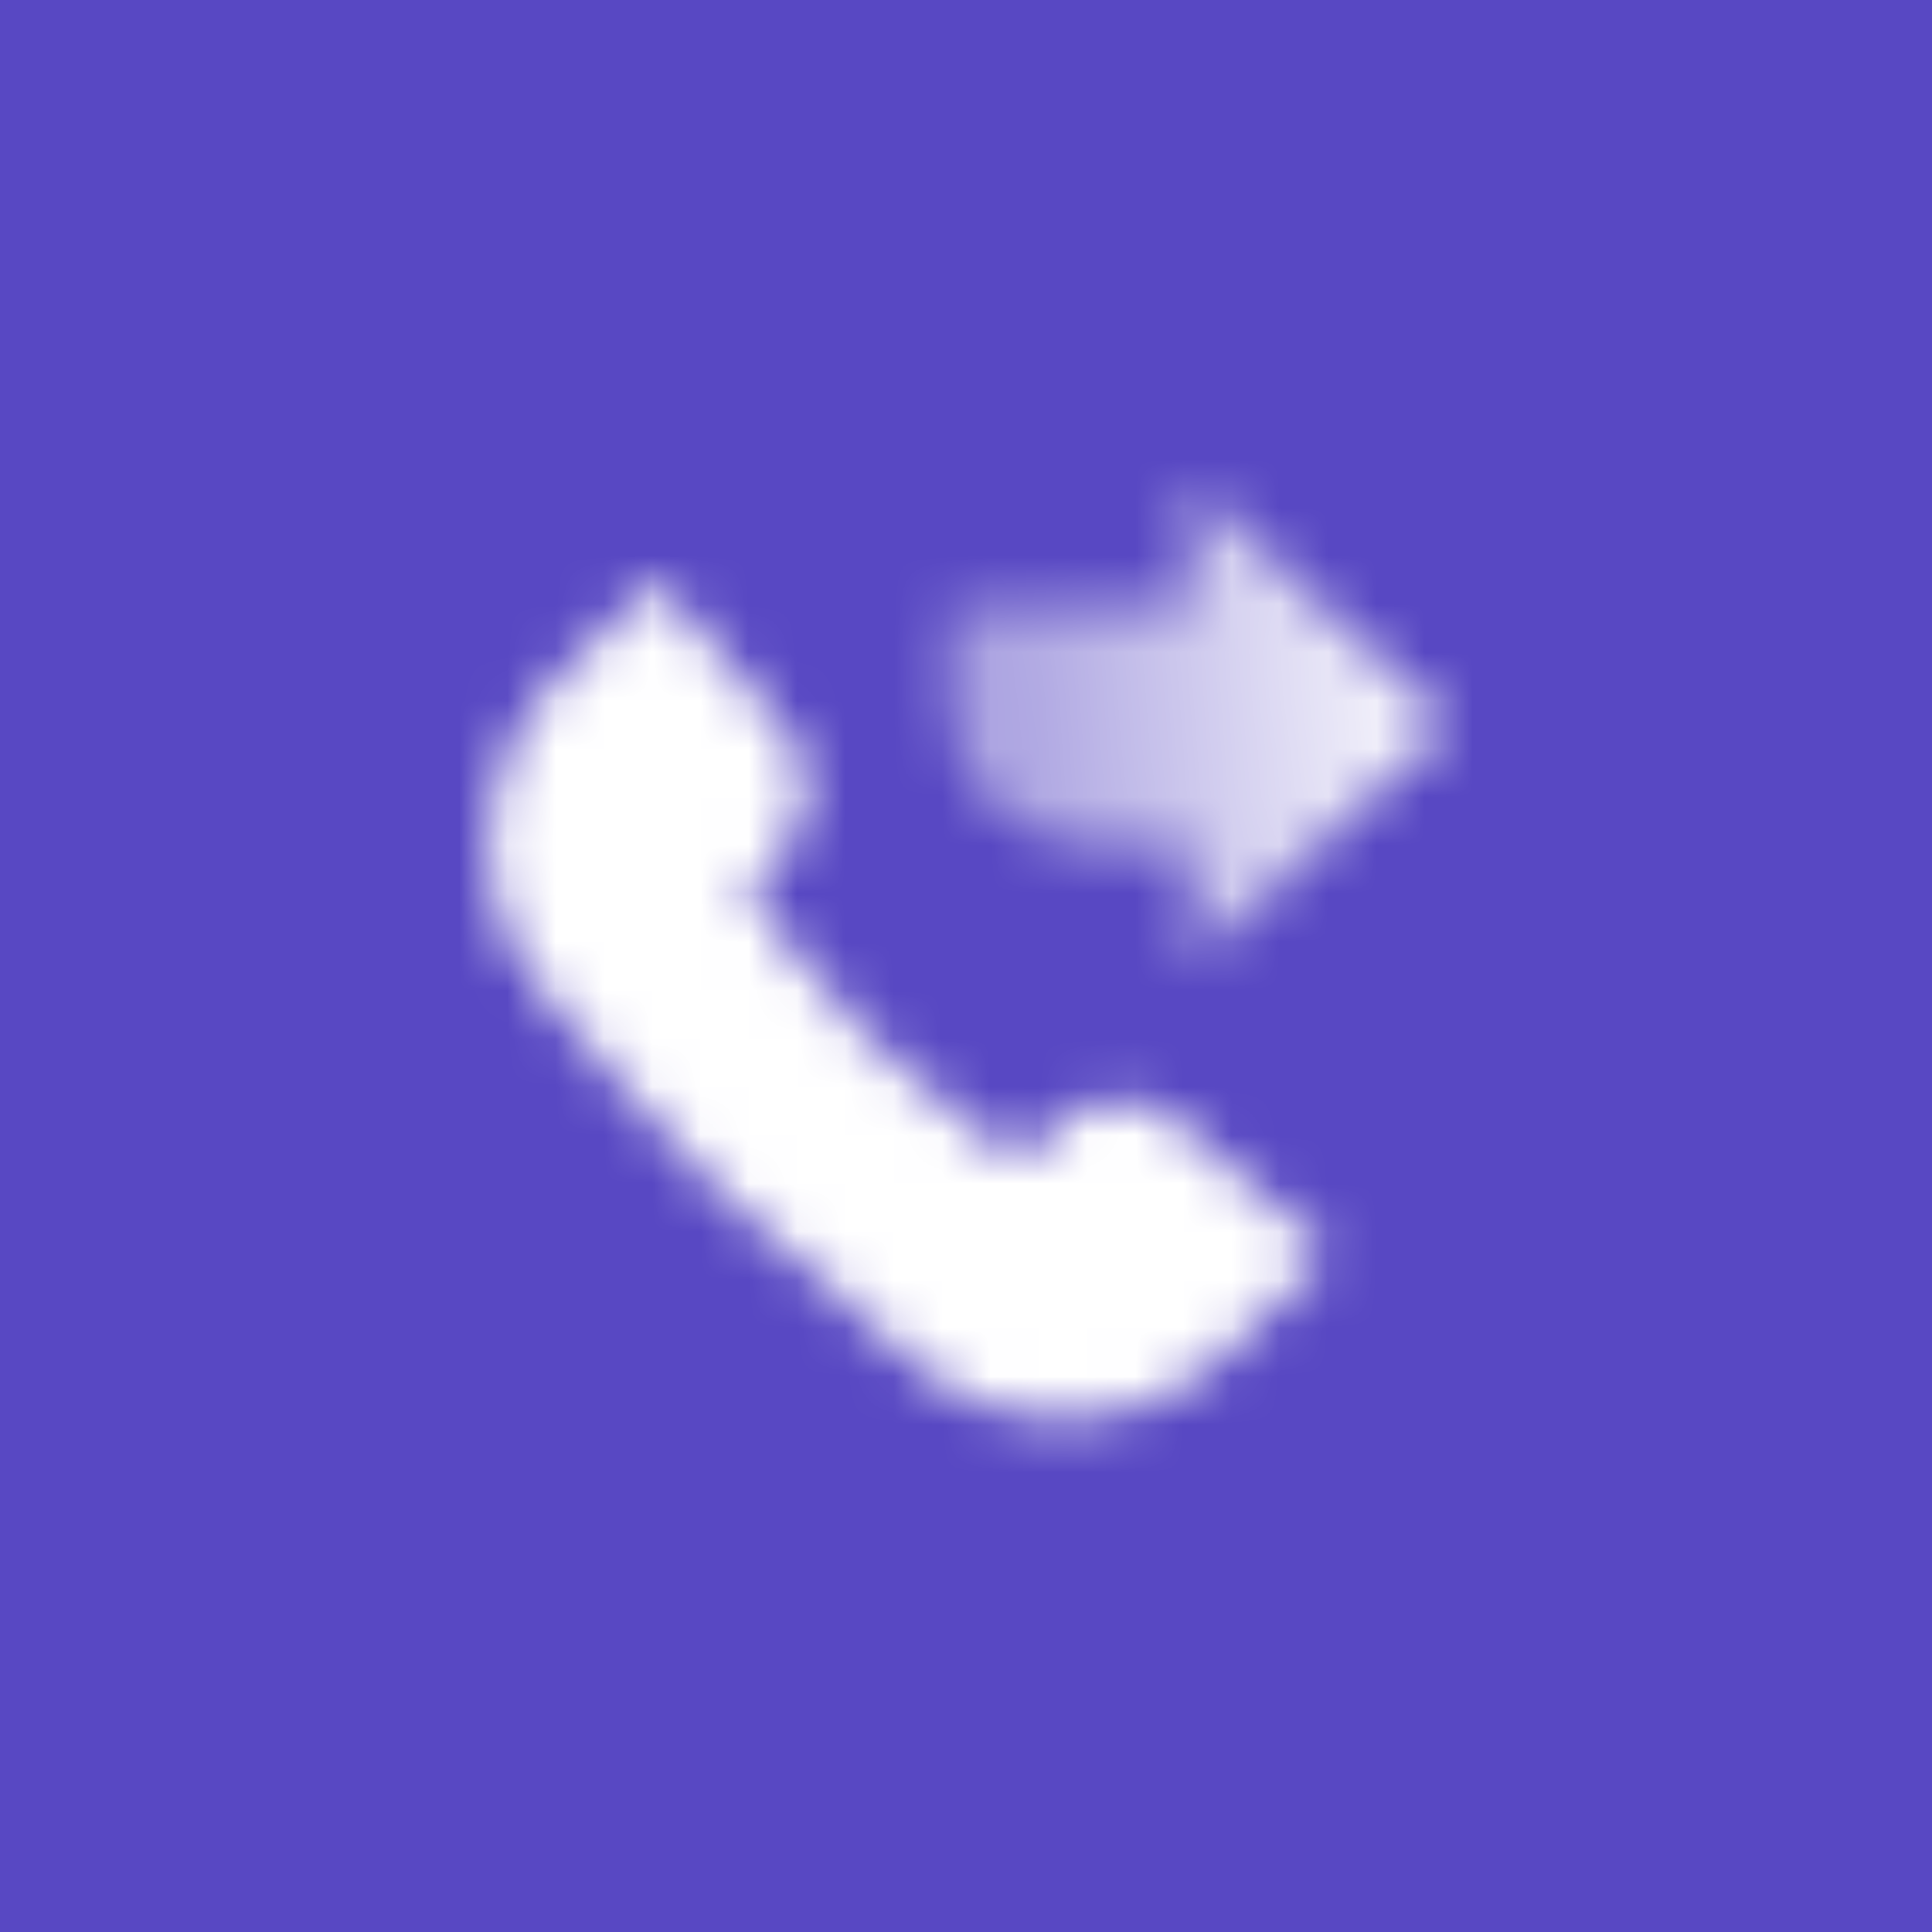 <svg width="40" height="40" viewBox="0 0 40 40" fill="none" xmlns="http://www.w3.org/2000/svg">
<rect width="40" height="40" fill="#5848C3"/>
<mask id="mask0_1240_33517" style="mask-type:alpha" maskUnits="userSpaceOnUse" x="10" y="10" width="20" height="20">
<path d="M13.567 12L16.217 15.042C16.951 15.884 16.853 17.164 15.999 17.884L15.467 18.333C15.467 18.333 16.209 19.709 18 21.5C19.792 23.291 21.167 24.033 21.167 24.033L21.616 23.501C22.336 22.647 23.616 22.549 24.459 23.283L27.5 25.933L25.503 27.931C23.742 29.692 20.951 29.892 19.025 28.315C17.619 27.163 16.045 25.815 14.865 24.635C13.685 23.455 12.337 21.882 11.186 20.475C9.608 18.549 9.809 15.758 11.569 13.998L13.567 12Z" fill="black"/>
<path d="M24.643 10V12.5H19.643V14.643C19.643 16.221 20.922 17.5 22.5 17.5H24.643V20L30 15L24.643 10Z" fill="url(#paint0_linear_1240_33517)"/>
</mask>
<g mask="url(#mask0_1240_33517)">
<path d="M8 8H32V32H8V8Z" fill="white"/>
</g>
<defs>
<linearGradient id="paint0_linear_1240_33517" x1="30" y1="13" x2="20.895" y2="13.794" gradientUnits="userSpaceOnUse">
<stop/>
<stop offset="1" stop-opacity="0.51"/>
</linearGradient>
</defs>
</svg>
